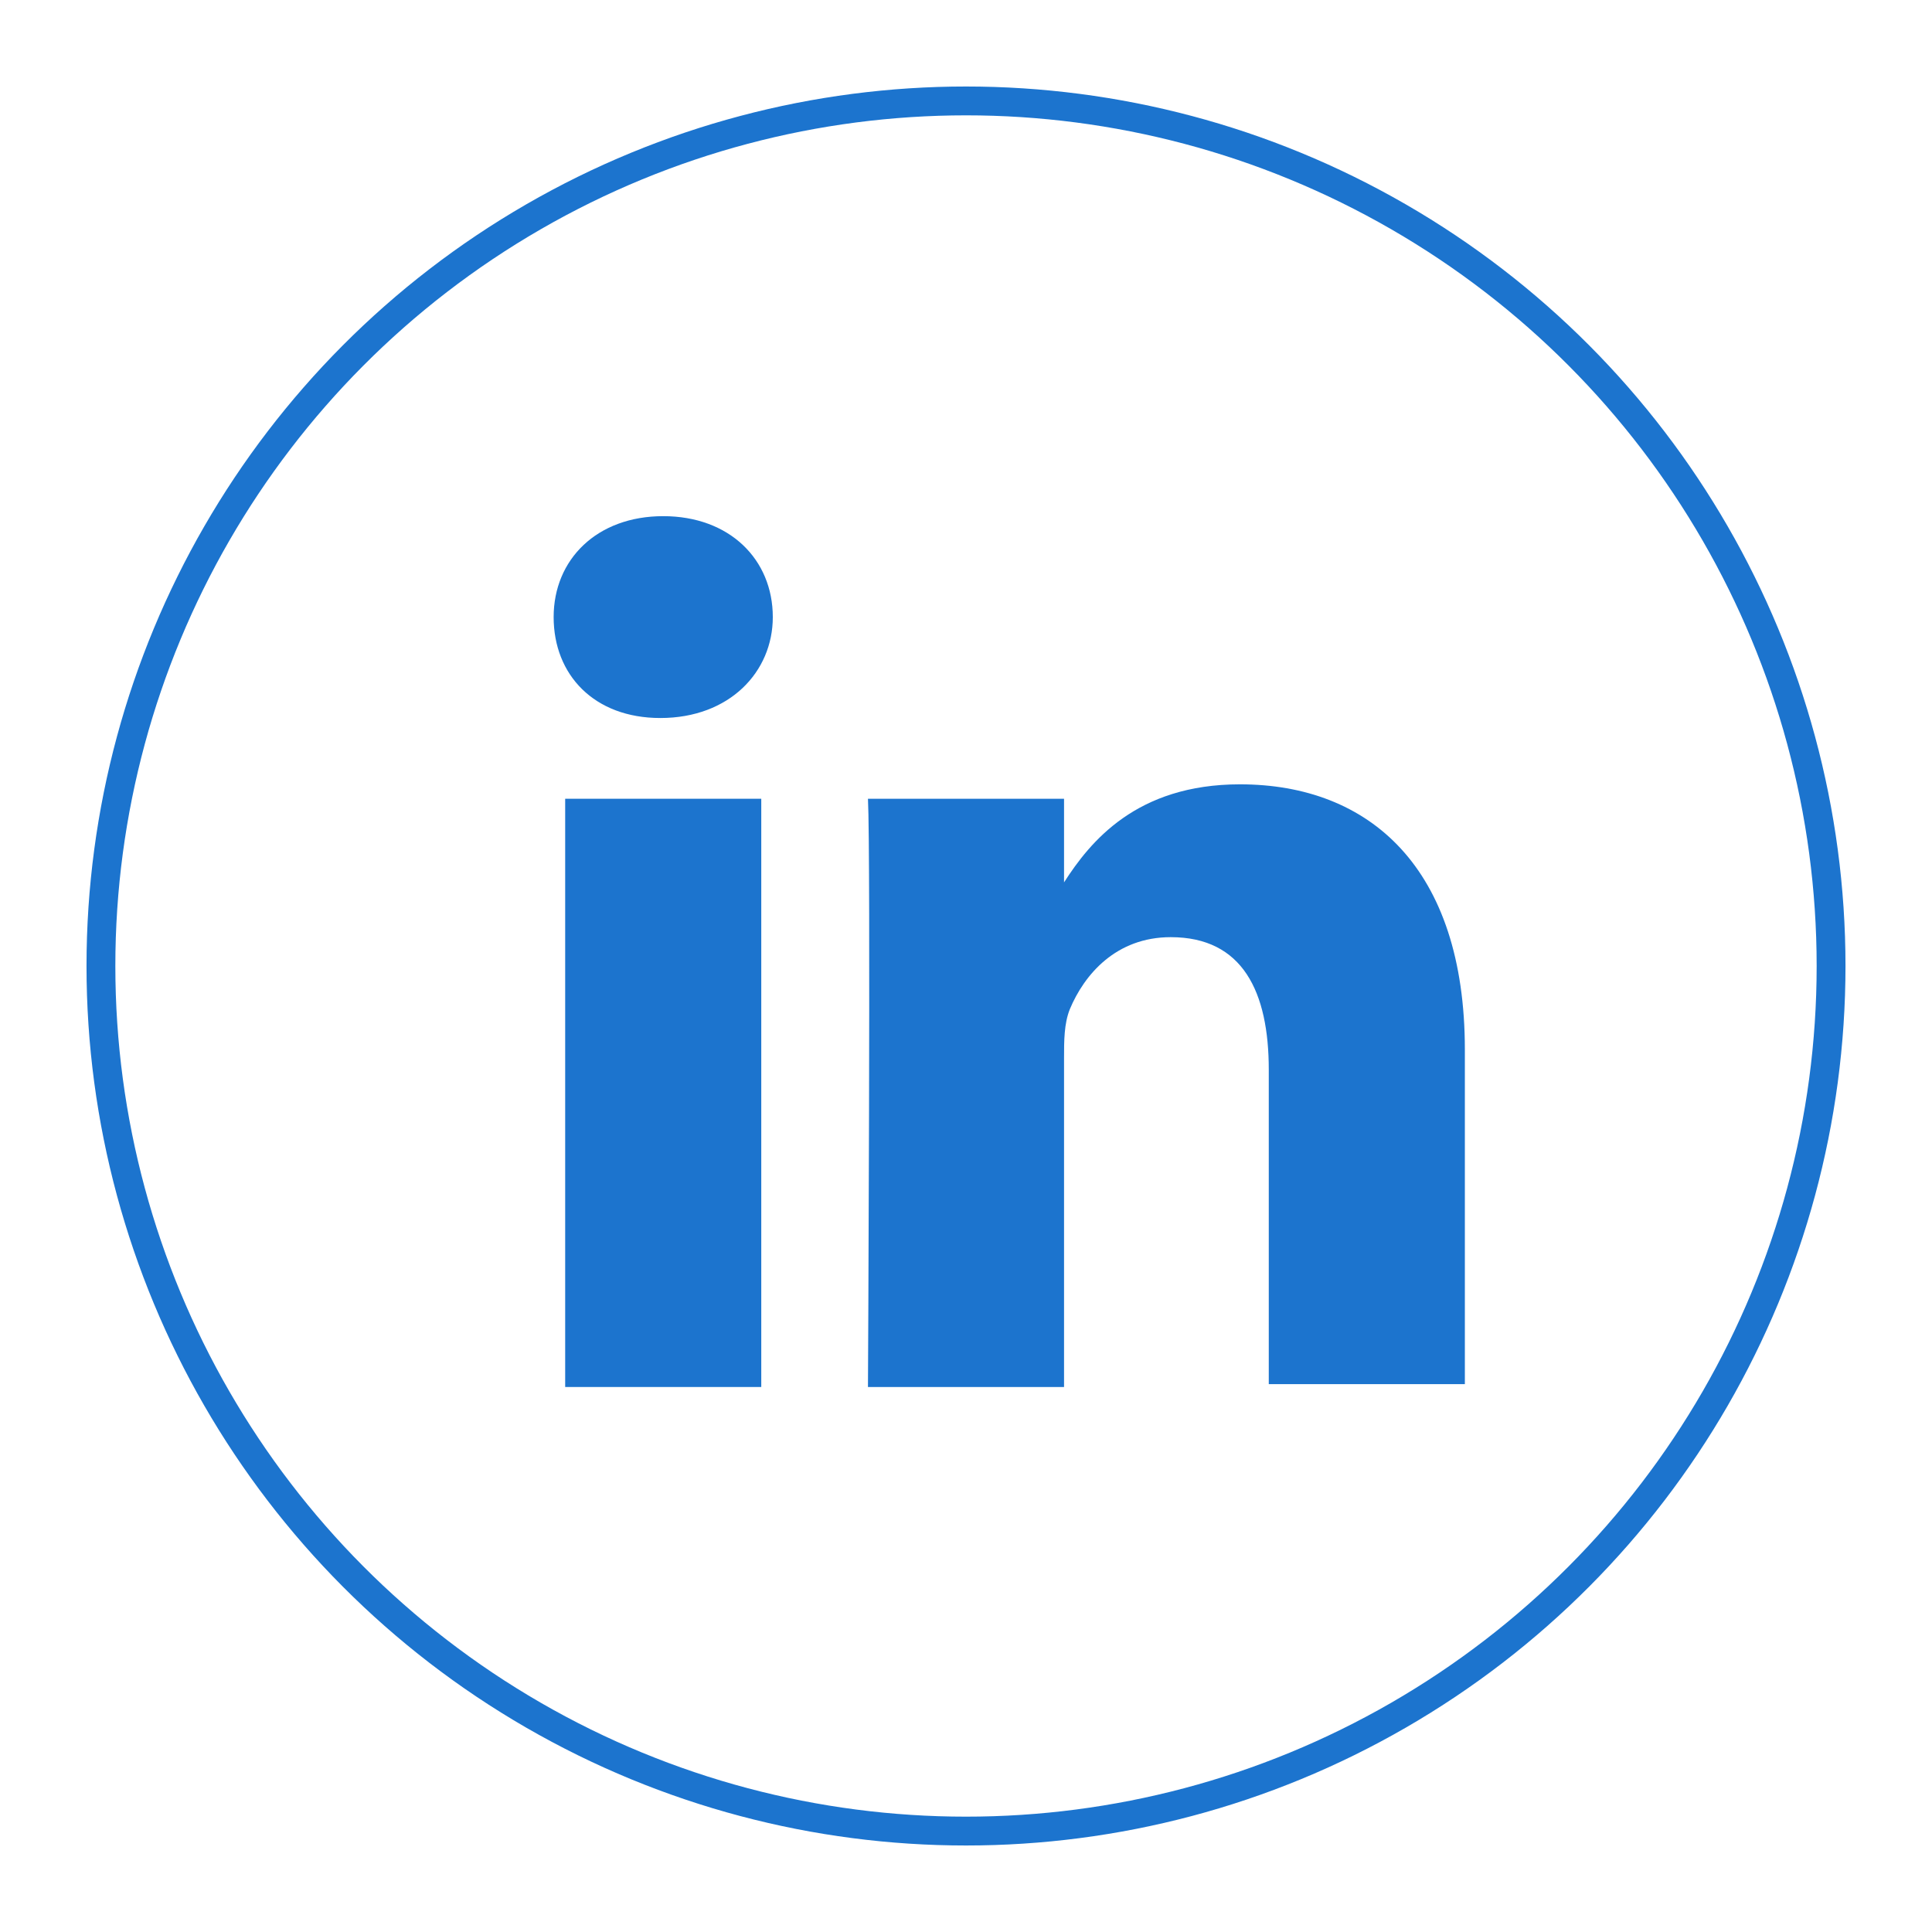 <?xml version="1.0" encoding="utf-8"?>
<!-- Generator: Adobe Illustrator 25.3.1, SVG Export Plug-In . SVG Version: 6.00 Build 0)  -->
<svg version="1.1" id="Layer_1" xmlns="http://www.w3.org/2000/svg" xmlns:xlink="http://www.w3.org/1999/xlink" x="0px" y="0px"
	 viewBox="0 0 67 67" style="enable-background:new 0 0 67 67;" xml:space="preserve">
<style type="text/css">
	.st0{fill:none;stroke:#1C74CE;stroke-miterlimit:10;}
	.st1{fill:#1C74CE;}
</style>
<circle class="st0" cx="33.5" cy="33.5" r="30"/>
<g>
	<path class="st1" d="M36.9,48.1V36.7c0-0.6,0-1.2,0.2-1.7c0.5-1.2,1.6-2.5,3.5-2.5c2.5,0,3.4,1.9,3.4,4.6V48h6.8l0,0V36.4
		c0-6.3-3.3-9.2-7.8-9.2c-3.6,0-5.2,2-6.1,3.4v-2.9h-6.8c0.1,1.9,0,20.4,0,20.4H36.9z"/>
	<rect x="19.6" y="27.7" class="st1" width="6.8" height="20.4"/>
	<path class="st1" d="M22.9,24.9L22.9,24.9c2.4,0,3.9-1.6,3.9-3.5c0-2-1.5-3.5-3.8-3.5s-3.8,1.5-3.8,3.5S20.6,24.9,22.9,24.9z"/>
</g>
</svg>
